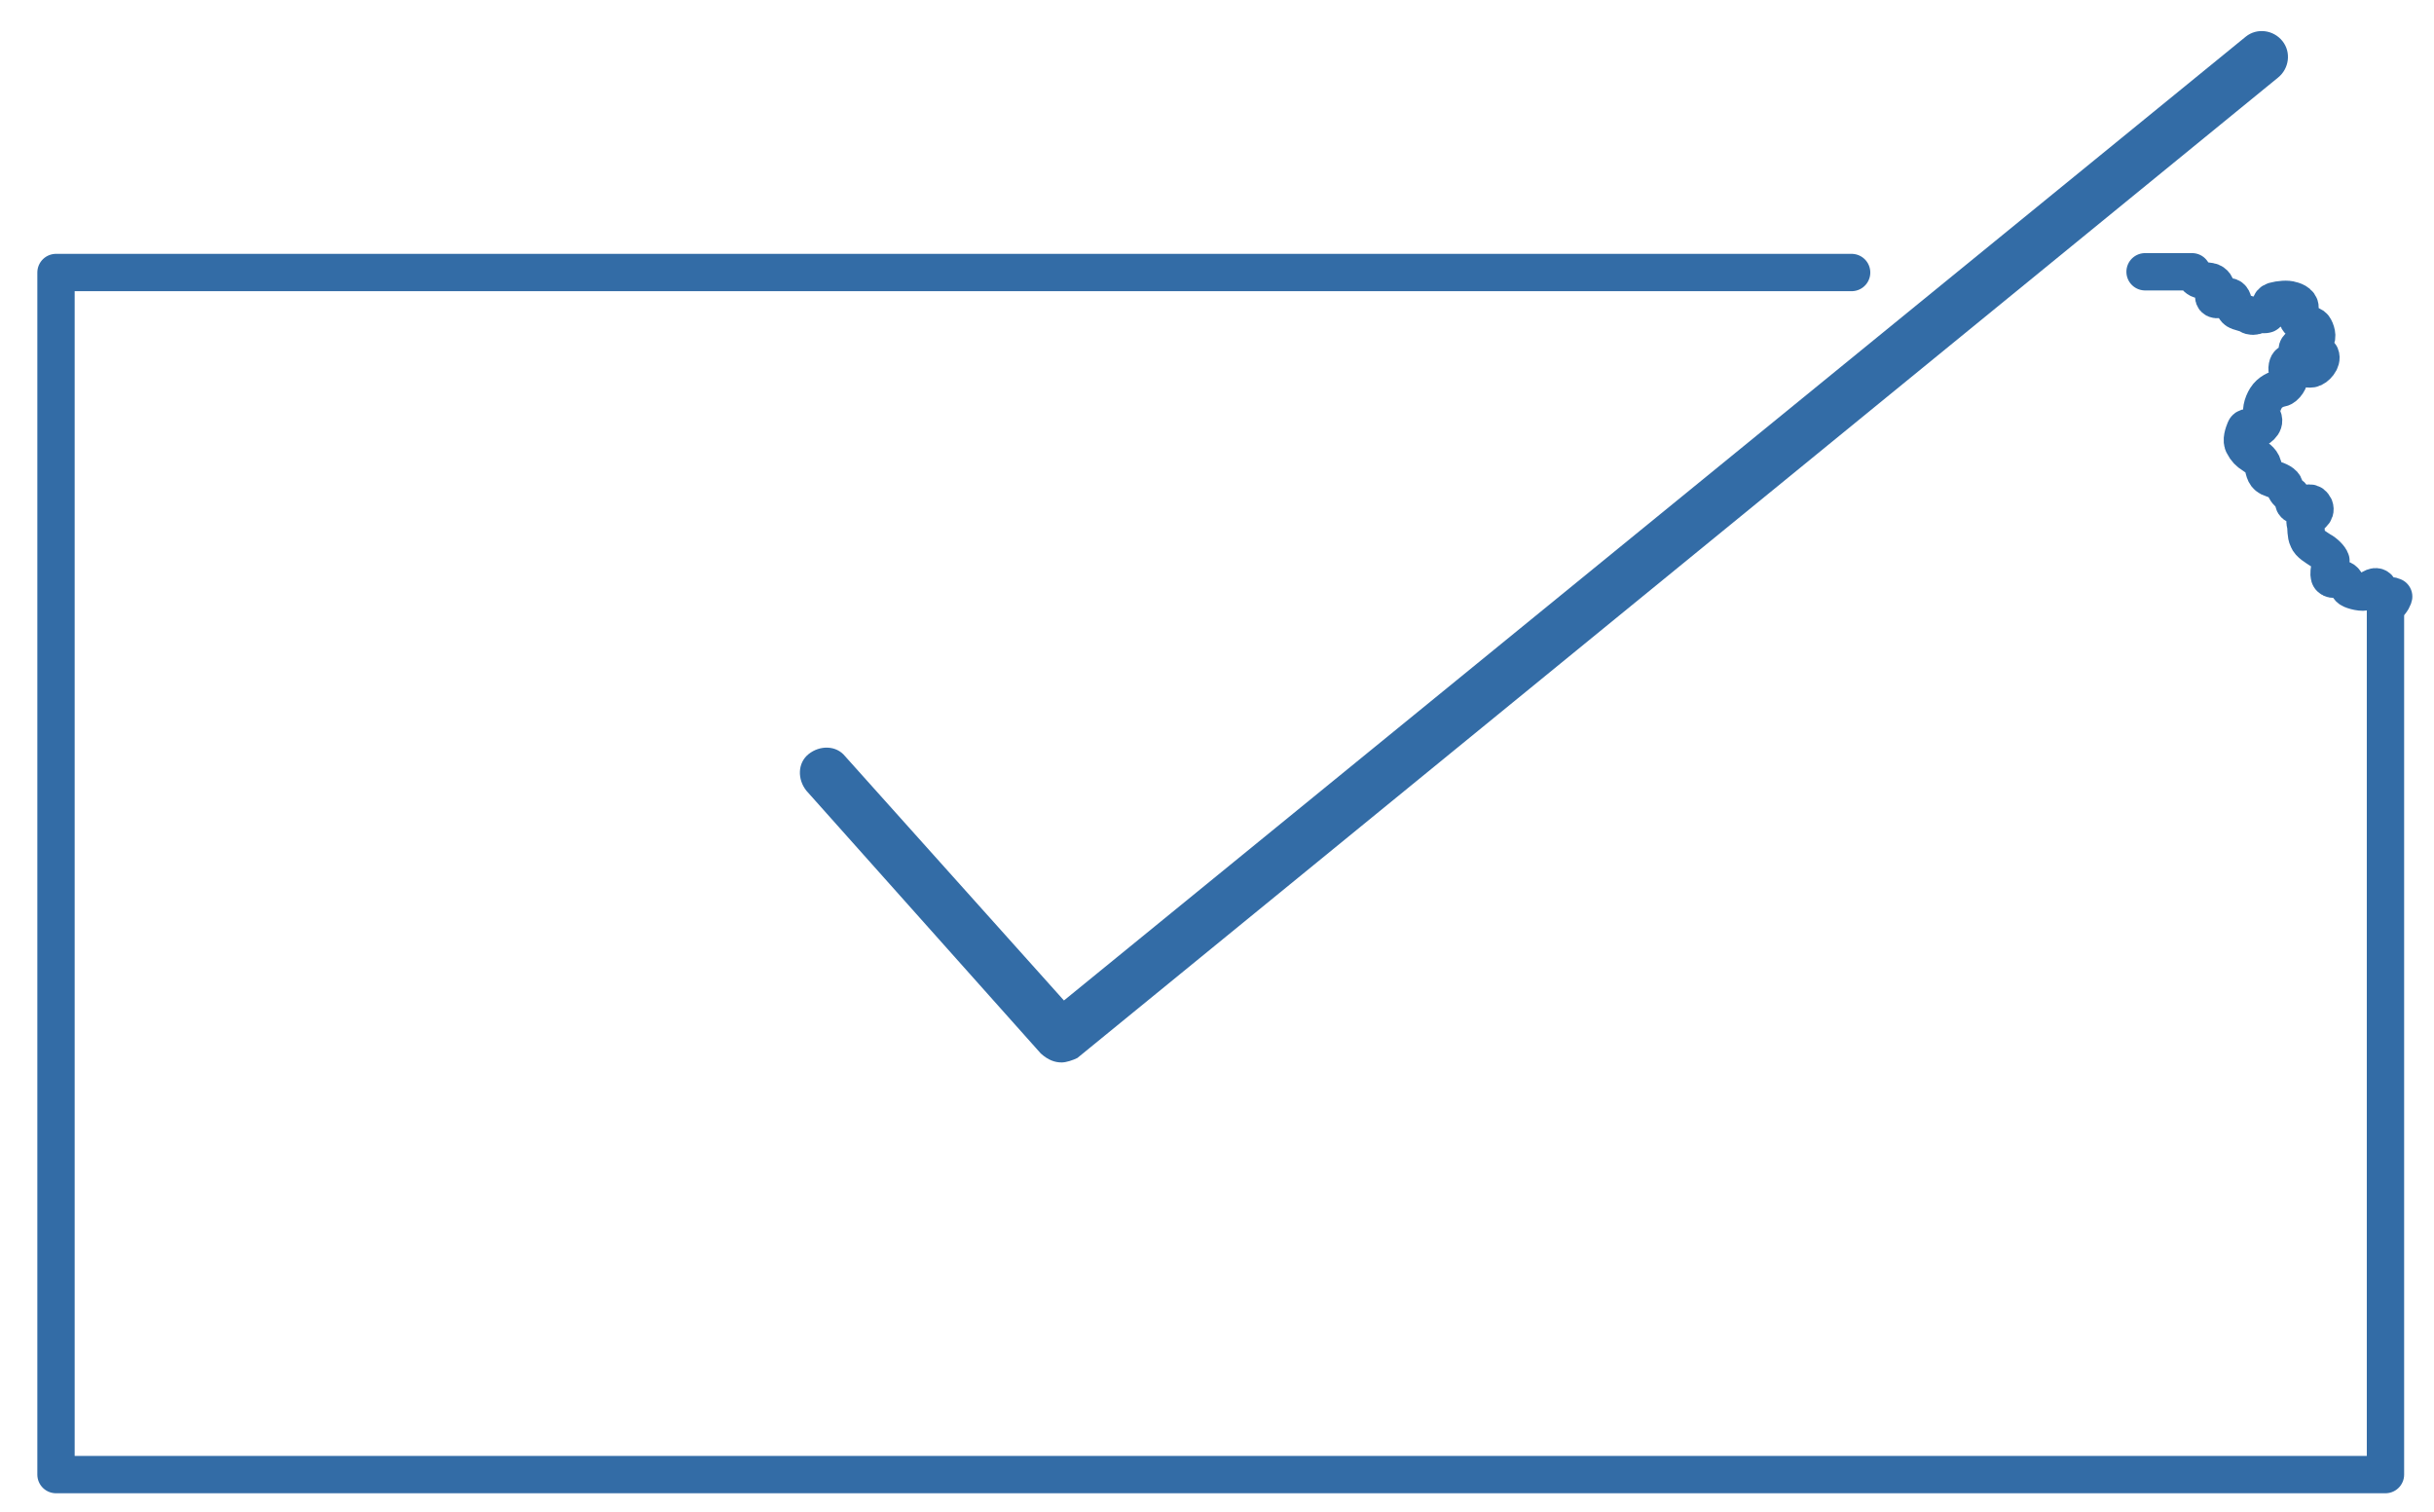 <?xml version="1.0" encoding="utf-8"?>
<!-- Generator: Adobe Illustrator 24.1.2, SVG Export Plug-In . SVG Version: 6.00 Build 0)  -->
<svg version="1.1" id="Layer_1" xmlns="http://www.w3.org/2000/svg" xmlns:xlink="http://www.w3.org/1999/xlink" x="0px" y="0px"
	 viewBox="0 0 326 202.5" style="enable-background:new 0 0 326 202.5;" xml:space="preserve">
<style type="text/css">
	.st0{fill:none;stroke:#336CA6;stroke-width:5;stroke-linecap:round;stroke-linejoin:round;stroke-miterlimit:10;}
	.st1{fill:#336CA6;}
</style>
<path class="st0" d="M248,36.5H7.5v161h312V81.4c1-0.9,1.1-1.5,1.1-1.5c-0.6-0.3-0.6,0.2-1.1,0.3c-0.6,0.1-0.5-0.4-0.8-1.2
	c-0.4-0.9-1.2-0.1-1.7,0.2c-0.5,0.3-1.9-0.1-2.2-0.3c-0.4-0.2-0.6-1.2-1.1-1.3c-0.5-0.2-1.2,0.2-1.6-0.2c-0.4-0.4,0.1-1.9,0.1-2.3
	c-0.1-0.4-0.8-1.1-1.4-1.4c-0.6-0.4-1.5-0.9-1.7-1.5c-0.3-0.6-0.2-1.4-0.3-1.9c-0.1-0.5-0.2-0.8,0.2-1c0.4-0.2,1.3-0.6,1-1.4
	c-0.4-0.8-0.9-0.5-1.4-0.3c-0.6,0.2-1.3,0.2-1.4-0.3c-0.1-0.5-0.1-0.8-0.4-1c-0.3-0.2-0.7-0.6-0.8-1.1c-0.1-0.5-0.8-0.8-1.7-1.1
	c-1-0.3-1-1-1.2-1.7c-0.2-0.8-1-1.2-1.4-1.5c-0.5-0.3-0.9-0.7-1.2-1.3c-0.4-0.6,0-1.6,0.2-2.1c0.2-0.5,1-0.1,1.3,0
	c0.3,0.1,1.5-0.7,1.1-1.5c-0.4-0.8-0.1-1.9,0.4-2.7c0.5-0.8,1.4-1.2,2-1.3c0.6-0.1,1.3-1.2,1.1-1.6c-0.2-0.5-0.4-0.9-0.2-1.5
	c0.2-0.6,1-0.3,1.4,0c0.4,0.3,1.2,0.6,1.8,0.5c0.6-0.1,1.5-1.1,1.2-1.8c-0.3-0.7-0.9-0.3-1.6,0.1c-0.8,0.4-1.1-0.5-1.4-0.7
	c-0.3-0.2,0-0.6,0.5-0.8c0.5-0.2,1.4-0.4,1.8-0.7c0.4-0.3,0.1-1.3-0.2-1.7c-0.3-0.4-1.2-0.4-1.8-0.7c-0.6-0.3-0.4-0.9-0.1-1.6
	c0.3-0.8-0.6-1.2-1.1-1.3c-0.5-0.2-1.6-0.1-2.3,0.1c-0.7,0.2-0.5,0.9-0.6,1.1c-0.1,0.2-0.3,0.7-0.5,0.7c-0.3,0.1-1-0.1-1.2,0.1
	c-0.3,0.2-0.8,0.2-1.1,0c-0.3-0.2-0.8-0.3-1.4-0.5c-0.6-0.2-0.7-0.9-0.7-1.3c-0.1-0.5-0.4-0.8-0.9-0.6c-0.5,0.2-1.3,0.5-1.6,0.2
	c-0.3-0.3,0.1-1,0.2-1.3c0.1-0.3-0.2-0.9-0.8-1c-0.6-0.1-1.1-0.1-1.5-0.3c-0.4-0.2-0.7-0.7-0.9-1c0.2,0-6.3,0-6.3,0"/>
<path class="st1" d="M142.2,142.3c-0.9,0-1.8-0.3-2.8-1.2L108,105.9c-1.2-1.5-1.2-3.7,0.3-4.9c1.5-1.2,3.7-1.2,4.9,0.3l29.3,32.7
	L300.8,4.9c1.5-1.2,3.7-0.9,4.9,0.6c1.2,1.5,0.9,3.7-0.6,4.9L144.3,141.7C143.7,142,142.8,142.3,142.2,142.3z"/>
</svg>
